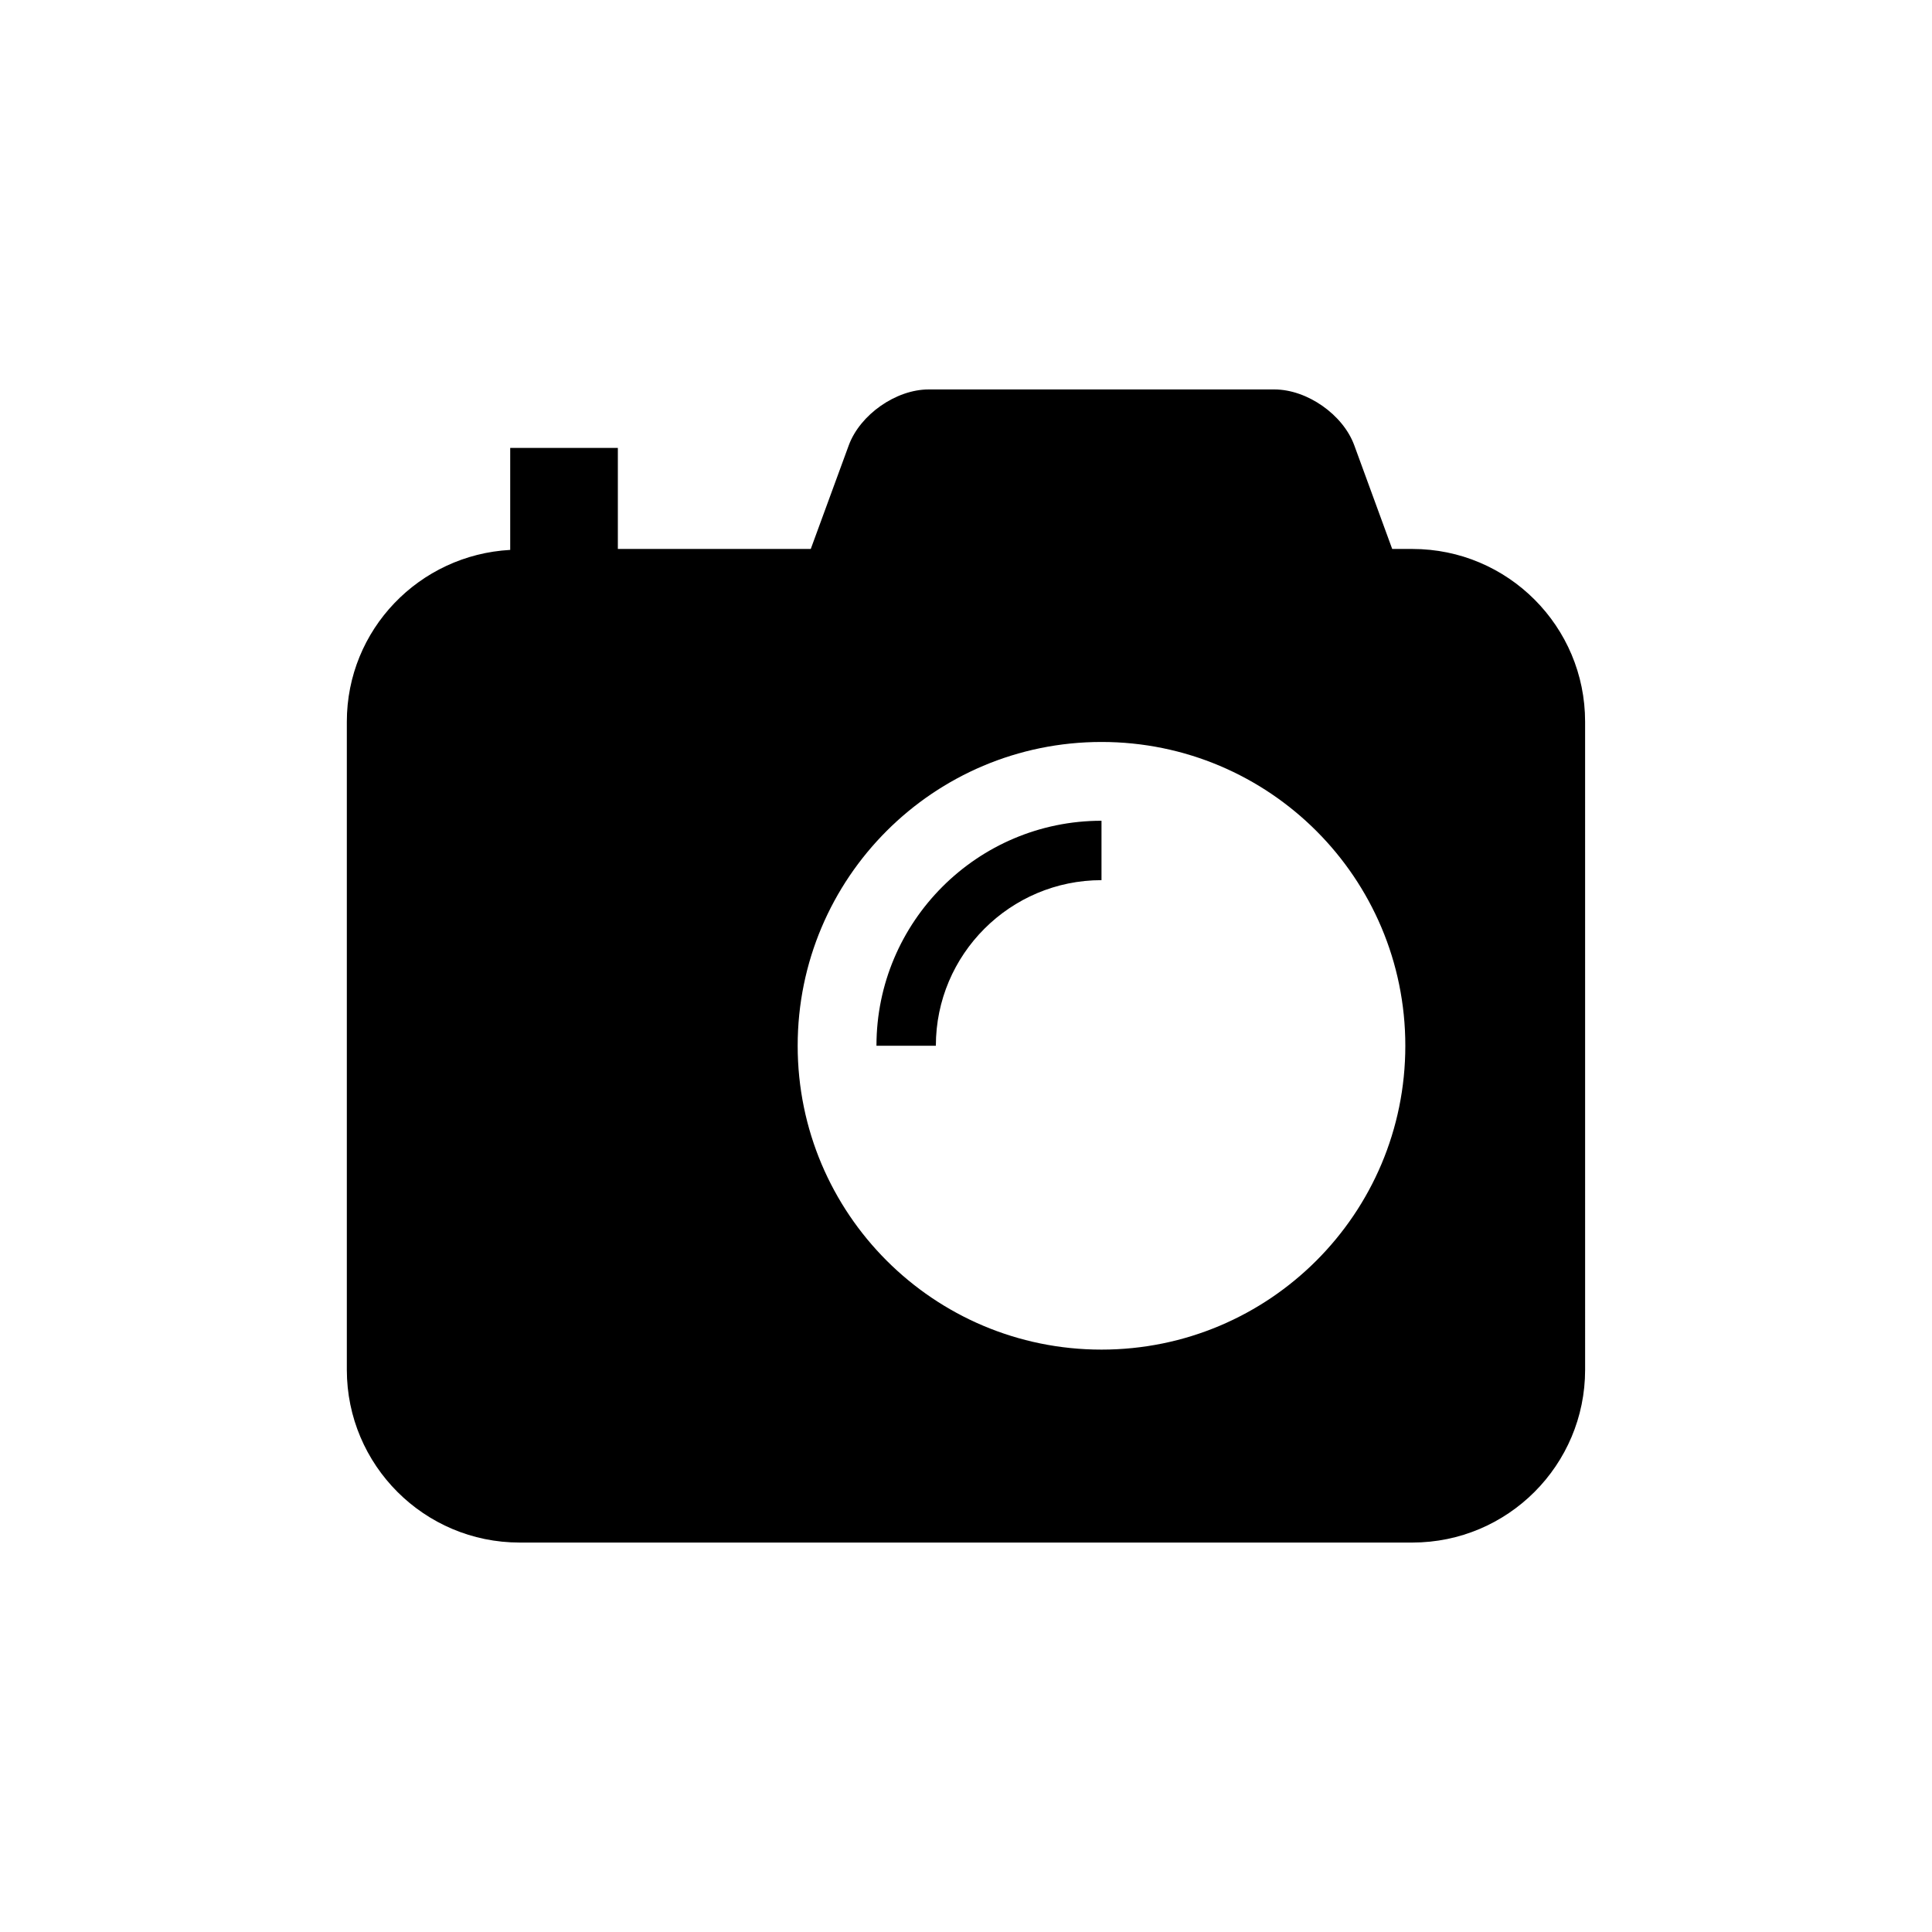 <?xml version="1.0" encoding="UTF-8"?>
<!-- Uploaded to: ICON Repo, www.svgrepo.com, Generator: ICON Repo Mixer Tools -->
<svg fill="#000000" width="800px" height="800px" version="1.1" viewBox="144 144 512 512" xmlns="http://www.w3.org/2000/svg">
 <g>
  <path d="m376.27 421.13h15.742c0-24.199 19.695-43.879 43.895-43.879v-15.742c-32.891-0.004-59.637 26.746-59.637 59.621z"/>
  <path d="m518.3 289.48h-5.352l-10.059-27.488c-2.977-8.125-12.5-14.785-21.16-14.785h-91.629c-8.66 0-18.168 6.676-21.16 14.785l-10.078 27.488h-51.125v-26.781h-28.527v27.031c-24.09 1.324-43.297 21.098-43.297 45.547v171.73c0 25.27 20.516 45.785 45.785 45.785h236.59c25.285 0 45.785-20.516 45.785-45.785l-0.004-171.73c0.016-25.285-20.48-45.797-45.766-45.797zm-82.391 212.18c-44.477 0-80.516-36.039-80.516-80.531 0-44.461 36.039-80.5 80.516-80.5 44.477 0 80.516 36.039 80.516 80.5 0.016 44.496-36.039 80.531-80.516 80.531z"/>
 </g>
</svg>